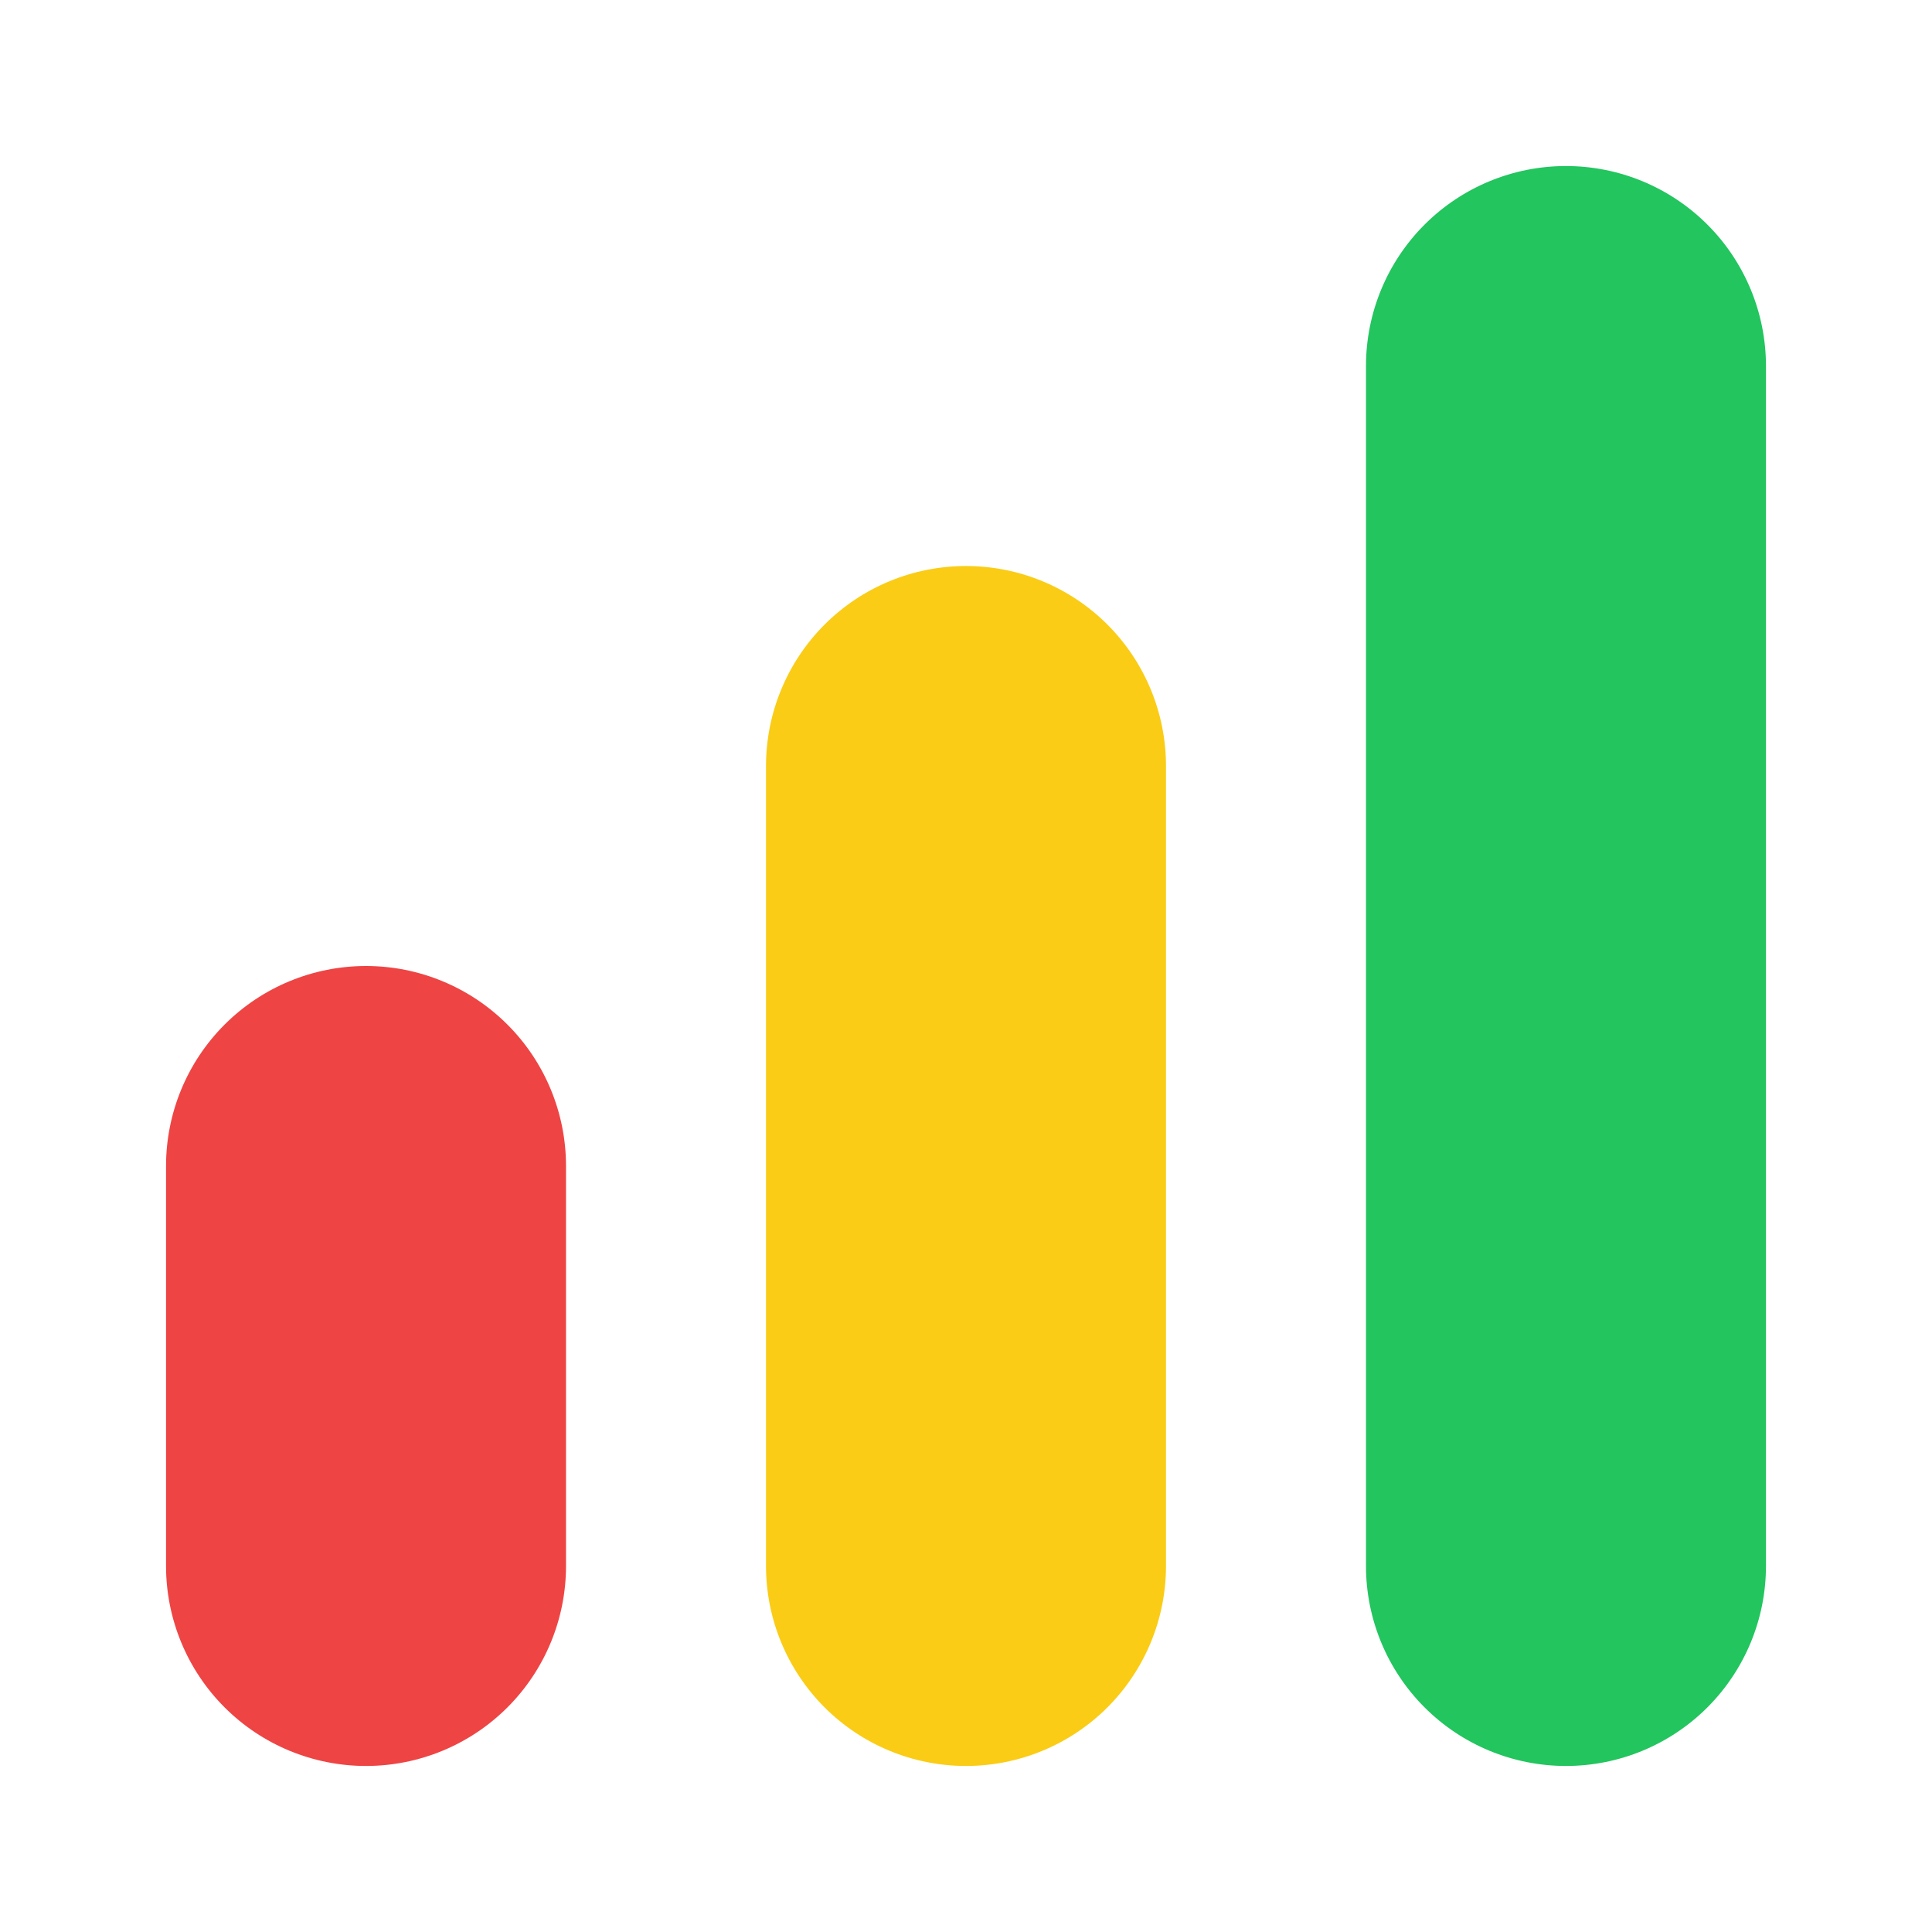 <svg width="196" height="196" viewBox="0 0 196 196" fill="none" xmlns="http://www.w3.org/2000/svg">
<g clip-path="url(#clip0_3_15)">
<g clip-path="url(#clip1_3_15)">
<path d="M98 57.422C92.619 57.422 87.458 59.559 83.653 63.364C79.849 67.169 77.711 72.33 77.711 77.711V158.867C77.711 164.248 79.849 169.409 83.653 173.214C87.458 177.019 92.619 179.156 98 179.156C103.381 179.156 108.542 177.019 112.347 173.214C116.151 169.409 118.289 164.248 118.289 158.867V77.711C118.289 72.33 116.151 67.169 112.347 63.364C108.542 59.559 103.381 57.422 98 57.422Z" fill="#FACC15"/>
<path d="M158.867 16.844C153.486 16.844 148.326 18.981 144.521 22.786C140.716 26.591 138.578 31.752 138.578 37.133V158.867C138.578 164.248 140.716 169.409 144.521 173.214C148.326 177.019 153.486 179.156 158.867 179.156C164.248 179.156 169.409 177.019 173.214 173.214C177.019 169.409 179.156 164.248 179.156 158.867V37.133C179.156 31.752 177.019 26.591 173.214 22.786C169.409 18.981 164.248 16.844 158.867 16.844Z" fill="#22C55E"/>
<path d="M37.133 98C31.752 98 26.591 100.138 22.786 103.943C18.981 107.747 16.844 112.908 16.844 118.289L16.844 158.867C16.844 164.248 18.981 169.409 22.786 173.214C26.591 177.019 31.752 179.156 37.133 179.156C42.514 179.156 47.674 177.019 51.479 173.214C55.284 169.409 57.422 164.248 57.422 158.867V118.289C57.422 112.908 55.284 107.747 51.479 103.943C47.674 100.138 42.514 98 37.133 98Z" fill="#EF4444"/>
</g>
</g>
<defs>
<clipPath id="clip0_3_15">
<rect width="196" height="196" fill="white"/>
</clipPath>
<clipPath id="clip1_3_15">
<rect width="162.312" height="162.312" fill="white" transform="translate(16.844 16.844)"/>
</clipPath>
</defs>
</svg>
